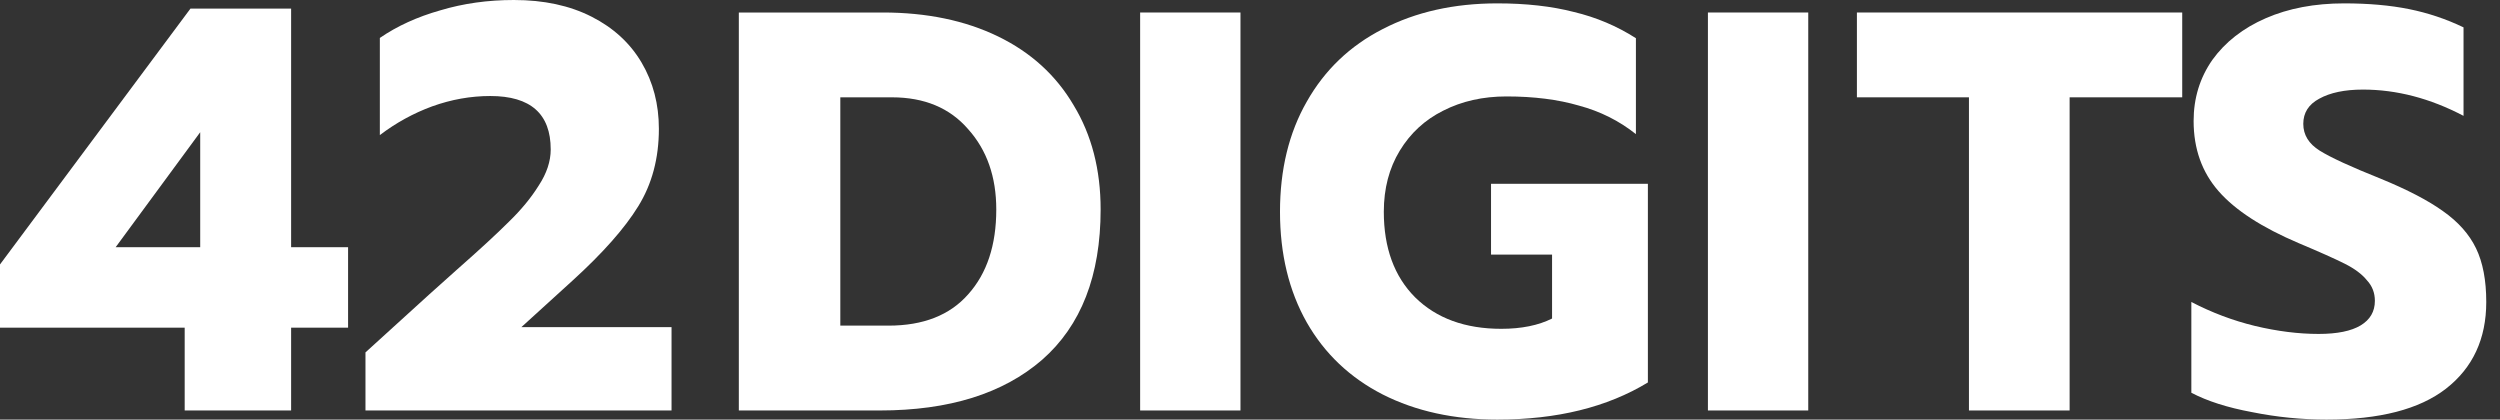 <svg width="143" height="24" viewBox="0 0 143 24" fill="none" xmlns="http://www.w3.org/2000/svg">
<rect x="0" y="0" width="143" height="24" fill="#333333" stroke="none"/>
<path d="M20.905 20.157L24.558 16.836L26.137 15.422C27.432 14.282 28.419 13.373 29.099 12.693C29.801 12.013 30.372 11.323 30.81 10.621C31.271 9.92 31.501 9.229 31.501 8.55C31.501 6.511 30.35 5.492 28.046 5.492C26.927 5.492 25.819 5.689 24.722 6.083C23.647 6.478 22.649 7.026 21.727 7.728V2.17C22.715 1.491 23.867 0.965 25.183 0.592C26.499 0.197 27.903 0 29.395 0C31.107 0 32.587 0.318 33.838 0.954C35.089 1.589 36.043 2.466 36.701 3.584C37.359 4.702 37.688 5.963 37.688 7.366C37.688 9.054 37.293 10.534 36.504 11.805C35.736 13.055 34.485 14.469 32.752 16.047L29.823 18.711H38.412V23.479H20.905V20.157Z" fill="white"/>
<path d="M10.564 18.743H0V15.126L10.893 0.493H16.652V14.14H19.91V18.743H16.652V23.479H10.564V18.743ZM11.452 14.14V7.563L6.615 14.14H11.452Z" fill="white"/>
<path d="M133.08 24C131.65 24 130.231 23.858 128.823 23.575C127.414 23.314 126.255 22.944 125.345 22.465V17.273C126.515 17.882 127.728 18.339 128.985 18.644C130.263 18.949 131.477 19.101 132.625 19.101C133.687 19.101 134.489 18.938 135.031 18.612C135.572 18.285 135.843 17.817 135.843 17.207C135.843 16.75 135.691 16.358 135.388 16.032C135.106 15.683 134.684 15.368 134.12 15.085C133.557 14.802 132.68 14.41 131.488 13.909C129.386 13.016 127.858 12.026 126.905 10.937C125.951 9.849 125.475 8.51 125.475 6.92C125.475 5.614 125.832 4.449 126.547 3.426C127.284 2.403 128.302 1.608 129.603 1.042C130.903 0.476 132.398 0.193 134.088 0.193C135.475 0.193 136.71 0.302 137.793 0.52C138.877 0.738 139.917 1.086 140.914 1.565V6.627C139.007 5.625 137.089 5.124 135.161 5.124C134.12 5.124 133.286 5.299 132.658 5.647C132.051 5.973 131.748 6.452 131.748 7.084C131.748 7.715 132.062 8.227 132.69 8.619C133.319 9.011 134.478 9.544 136.168 10.219C137.707 10.85 138.898 11.471 139.743 12.08C140.61 12.69 141.239 13.397 141.629 14.203C142.019 15.008 142.214 16.032 142.214 17.273C142.214 19.384 141.444 21.039 139.906 22.236C138.389 23.412 136.114 24 133.08 24Z" fill="white"/>
<path d="M112.624 5.567H106.215V0.715H124.823V5.567H118.382V23.479H112.624V5.567Z" fill="white"/>
<path d="M97.693 0.715H103.432V23.479H97.693V0.715Z" fill="white"/>
<path d="M85.646 24C83.167 24 80.981 23.521 79.089 22.563C77.218 21.605 75.772 20.233 74.75 18.448C73.727 16.641 73.216 14.53 73.216 12.113C73.216 9.696 73.727 7.595 74.75 5.81C75.772 4.003 77.218 2.621 79.089 1.663C80.981 0.683 83.167 0.193 85.646 0.193C87.299 0.193 88.756 0.357 90.018 0.683C91.301 0.988 92.486 1.489 93.574 2.185V7.672C92.617 6.91 91.529 6.365 90.311 6.039C89.115 5.69 87.734 5.516 86.168 5.516C84.82 5.516 83.613 5.788 82.547 6.333C81.503 6.855 80.676 7.617 80.067 8.619C79.458 9.62 79.154 10.785 79.154 12.113C79.154 14.181 79.752 15.814 80.948 17.011C82.166 18.209 83.808 18.808 85.874 18.808C87.027 18.808 87.995 18.612 88.778 18.22V14.562H85.287V10.513H94.259V21.877C91.932 23.292 89.061 24 85.646 24Z" fill="white"/>
<path d="M65.216 0.715H70.955V23.479H65.216V0.715Z" fill="white"/>
<path d="M42.261 0.715H50.493C53.007 0.715 55.205 1.171 57.085 2.082C58.965 2.994 60.408 4.308 61.414 6.023C62.442 7.716 62.956 9.703 62.956 11.983C62.956 15.76 61.84 18.626 59.61 20.58C57.38 22.512 54.286 23.479 50.329 23.479H42.261V0.715ZM50.821 18.626C52.81 18.626 54.33 18.029 55.38 16.835C56.451 15.641 56.987 14.024 56.987 11.983C56.987 10.116 56.451 8.585 55.38 7.391C54.33 6.175 52.876 5.567 51.017 5.567H48.066V18.626H50.821Z" fill="white"/>
</svg>
